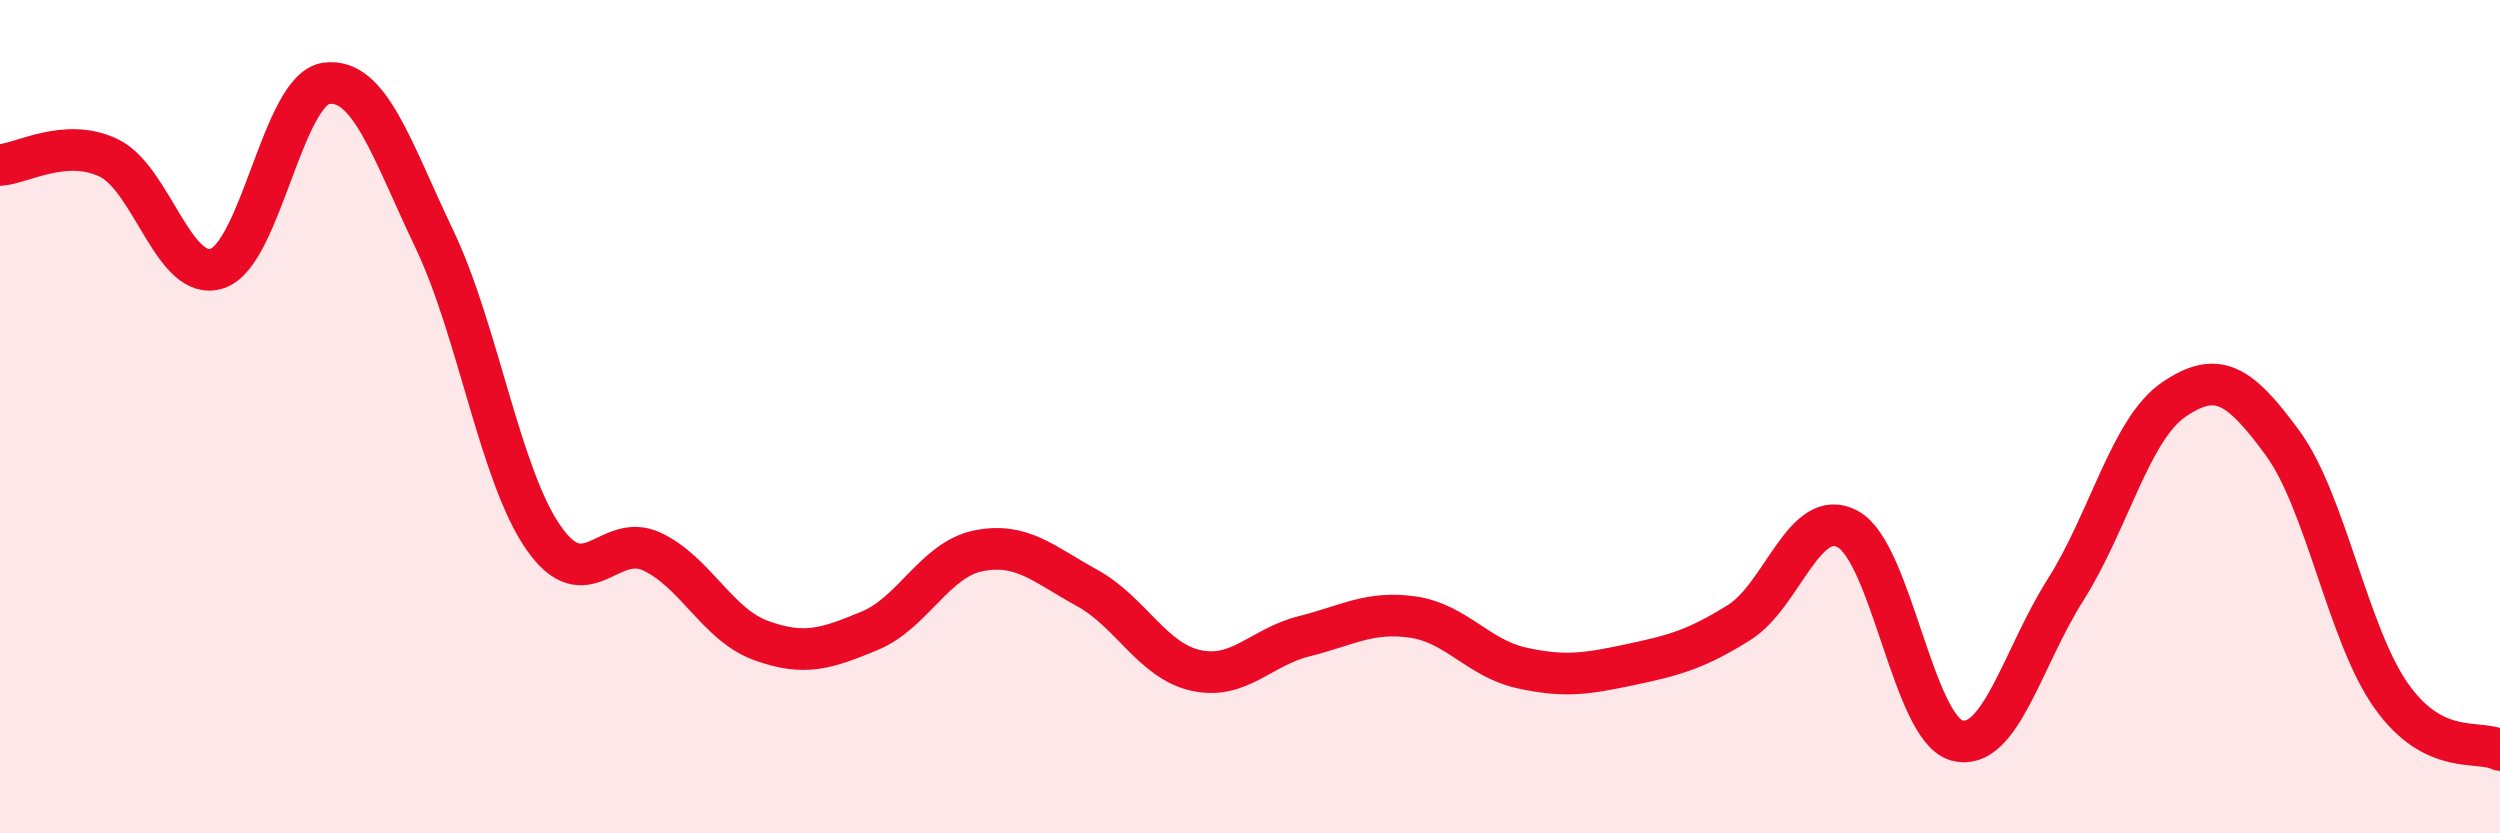 
    <svg width="60" height="20" viewBox="0 0 60 20" xmlns="http://www.w3.org/2000/svg">
      <path
        d="M 0,3.96 C 0.52,3.93 1.57,3.29 2.61,3.79 C 3.65,4.29 4.18,6.8 5.22,6.44 C 6.26,6.08 6.79,2.14 7.83,2 C 8.87,1.86 9.39,3.57 10.43,5.75 C 11.47,7.93 12,11.4 13.04,12.9 C 14.08,14.4 14.61,12.75 15.65,13.24 C 16.69,13.73 17.22,14.99 18.26,15.37 C 19.3,15.75 19.83,15.57 20.87,15.14 C 21.91,14.71 22.44,13.43 23.48,13.22 C 24.52,13.01 25.05,13.54 26.09,14.11 C 27.13,14.68 27.66,15.86 28.7,16.09 C 29.74,16.32 30.26,15.53 31.3,15.27 C 32.34,15.01 32.87,14.66 33.91,14.81 C 34.95,14.96 35.48,15.8 36.52,16.03 C 37.56,16.26 38.09,16.17 39.13,15.95 C 40.17,15.73 40.7,15.59 41.74,14.94 C 42.78,14.29 43.31,12.13 44.35,12.7 C 45.39,13.27 45.92,17.48 46.96,17.77 C 48,18.06 48.53,15.8 49.57,14.16 C 50.61,12.52 51.13,10.3 52.17,9.59 C 53.21,8.88 53.74,9.21 54.78,10.63 C 55.82,12.05 56.35,15.23 57.39,16.7 C 58.43,18.17 59.48,17.74 60,18L60 20L0 20Z"
        fill="#EB0A25"
        opacity="0.1"
        stroke-linecap="round"
        stroke-linejoin="round"
      />
      <path
        d="M 0,3.96 C 0.52,3.93 1.57,3.29 2.61,3.79 C 3.65,4.29 4.18,6.8 5.22,6.44 C 6.26,6.08 6.79,2.14 7.83,2 C 8.87,1.86 9.39,3.57 10.43,5.75 C 11.47,7.93 12,11.4 13.04,12.9 C 14.08,14.4 14.61,12.75 15.65,13.24 C 16.69,13.73 17.22,14.99 18.26,15.37 C 19.3,15.75 19.83,15.57 20.87,15.14 C 21.91,14.71 22.44,13.43 23.48,13.22 C 24.52,13.01 25.05,13.54 26.09,14.11 C 27.13,14.68 27.66,15.86 28.7,16.09 C 29.74,16.32 30.26,15.53 31.3,15.27 C 32.34,15.01 32.87,14.66 33.91,14.81 C 34.95,14.96 35.48,15.8 36.52,16.03 C 37.56,16.26 38.09,16.17 39.13,15.95 C 40.17,15.73 40.7,15.59 41.74,14.94 C 42.78,14.29 43.31,12.13 44.35,12.7 C 45.39,13.27 45.92,17.48 46.96,17.77 C 48,18.06 48.53,15.8 49.57,14.16 C 50.61,12.52 51.13,10.3 52.17,9.59 C 53.21,8.88 53.74,9.21 54.78,10.63 C 55.82,12.05 56.35,15.23 57.39,16.7 C 58.43,18.17 59.48,17.74 60,18"
        stroke="#EB0A25"
        stroke-width="1"
        fill="none"
        stroke-linecap="round"
        stroke-linejoin="round"
      />
    </svg>
  